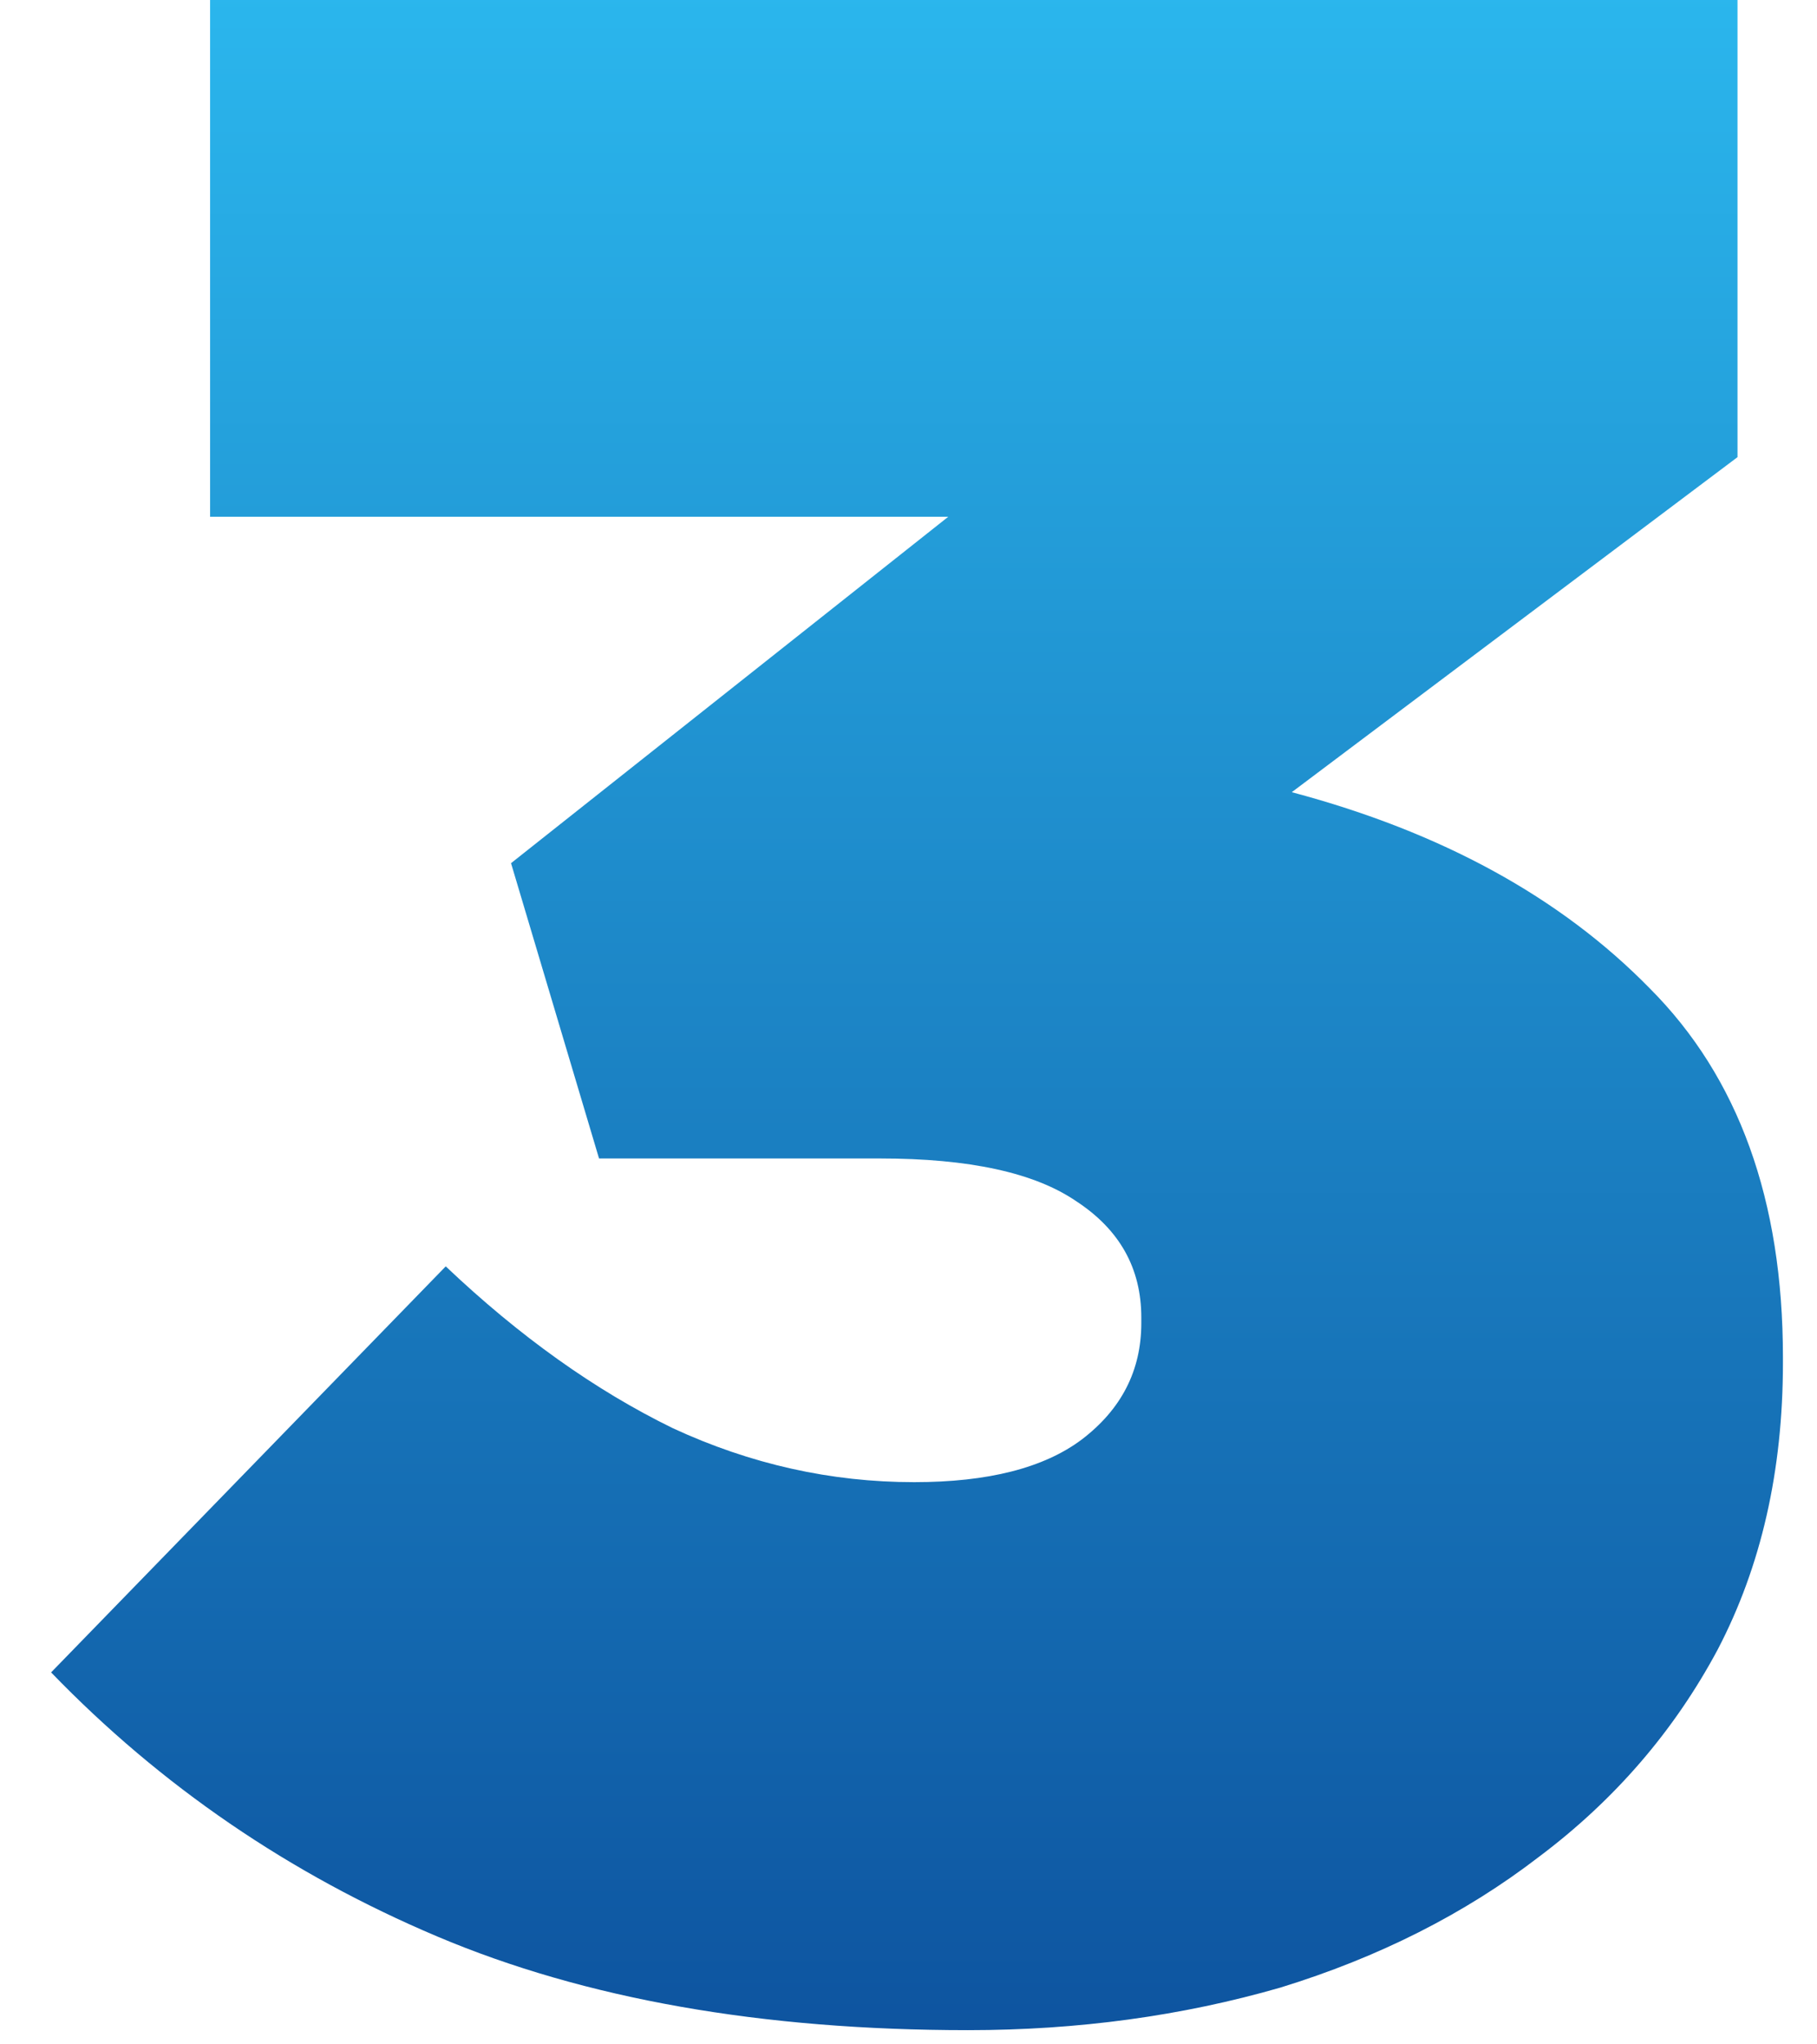 <svg width="32" height="36" viewBox="0 0 32 36" fill="none" xmlns="http://www.w3.org/2000/svg">
<path d="M17.05 35.75C13.417 35.75 10.3 35.2 7.7 34.1C5.1 33 2.833 31.45 0.9 29.45L7.85 22.3C9.15 23.533 10.483 24.483 11.85 25.15C13.217 25.783 14.633 26.1 16.1 26.1C17.4 26.1 18.383 25.85 19.05 25.35C19.75 24.817 20.1 24.133 20.1 23.3V23.2C20.1 22.333 19.717 21.65 18.95 21.15C18.217 20.65 17.067 20.4 15.5 20.4H10.55L9 15.2L16.7 9.1H3.7V-2.38419e-06H30.6V8.05L22.75 13.95C25.383 14.65 27.483 15.8 29.05 17.4C30.617 18.967 31.4 21.133 31.4 23.9V24C31.4 25.9 31.017 27.583 30.25 29.05C29.483 30.483 28.433 31.7 27.1 32.7C25.8 33.7 24.283 34.467 22.55 35C20.817 35.5 18.983 35.75 17.05 35.75Z" fill="url(#paint0_linear_112_57)"/>
<defs>
<linearGradient id="paint0_linear_112_57" x1="17" y1="-3" x2="17" y2="45" gradientUnits="userSpaceOnUse">
<stop stop-color="#2DBEF3"/>
<stop offset="1" stop-color="#063B8C"/>
</linearGradient>
</defs>
</svg>
